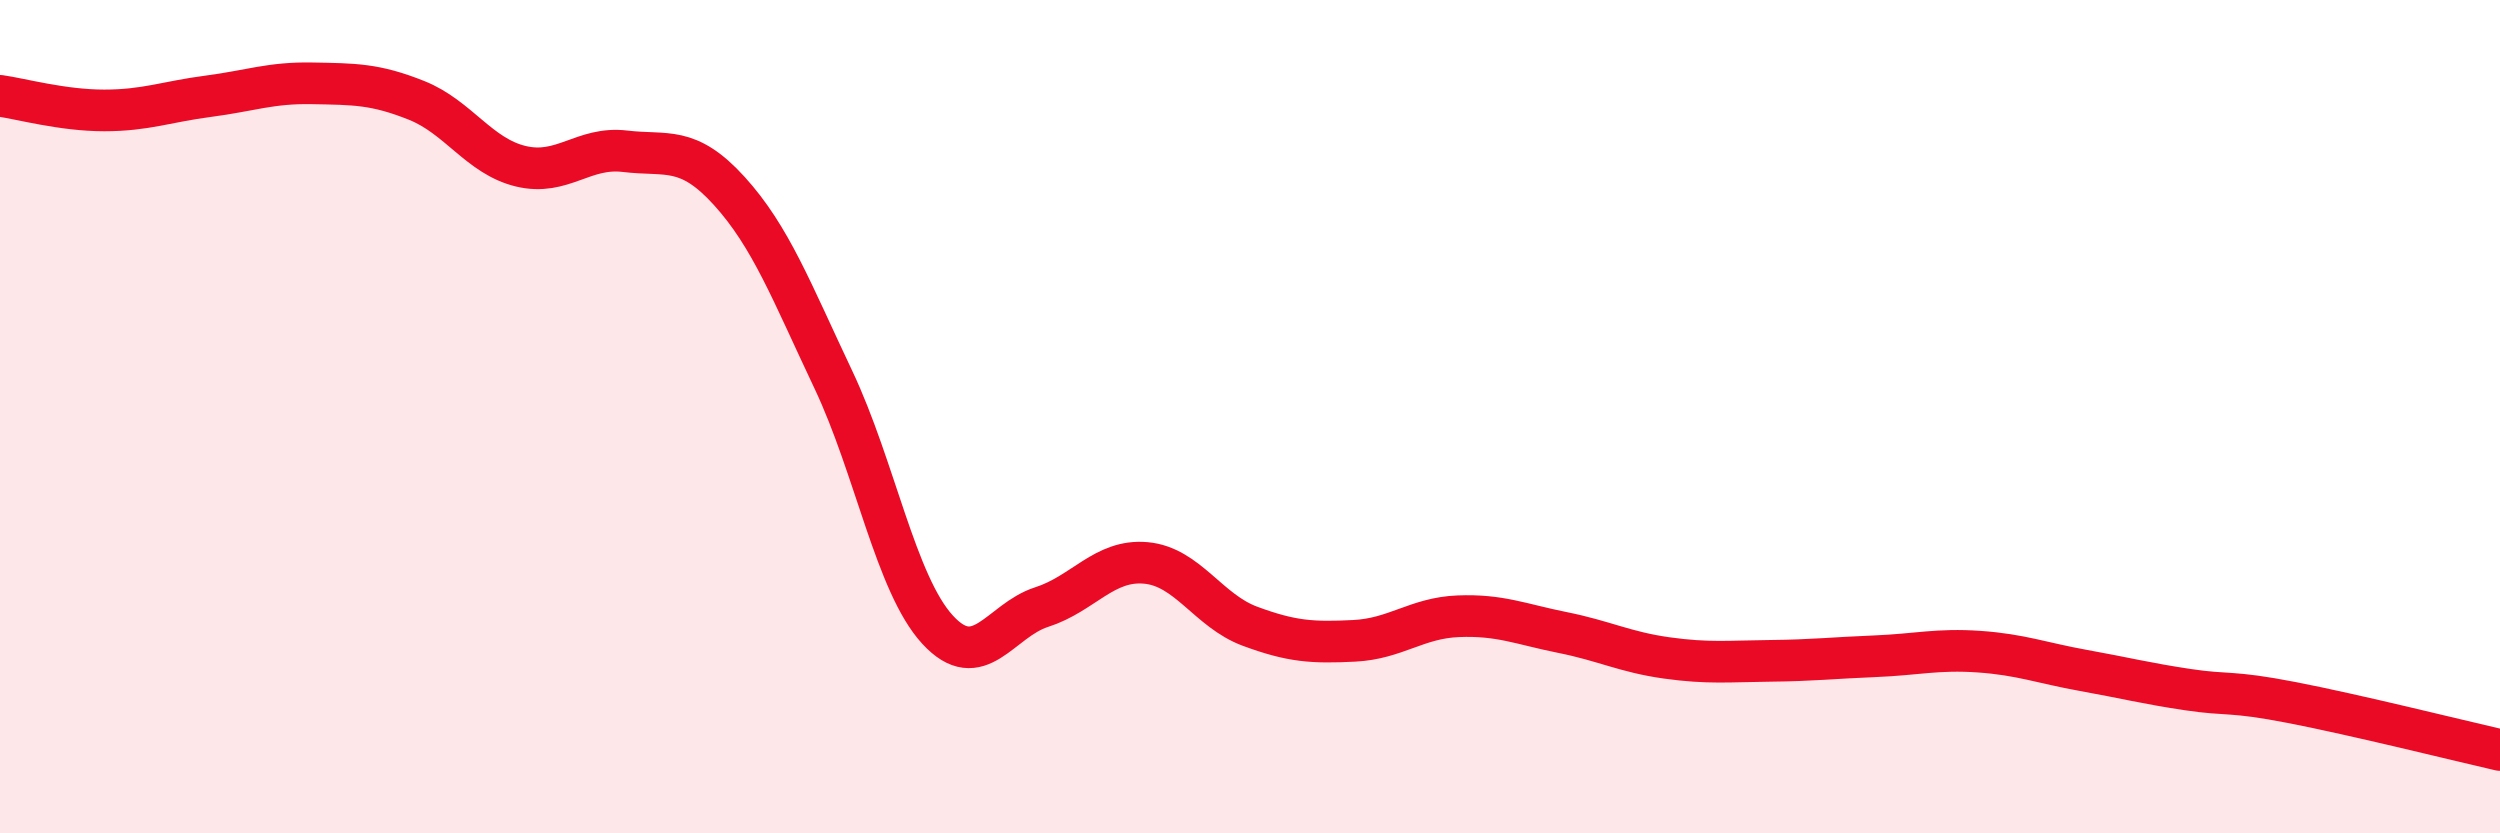 
    <svg width="60" height="20" viewBox="0 0 60 20" xmlns="http://www.w3.org/2000/svg">
      <path
        d="M 0,2.3 C 0.5,2.37 1.5,2.65 2.5,2.65 C 3.5,2.65 4,2.44 5,2.31 C 6,2.18 6.5,1.98 7.5,2 C 8.5,2.02 9,2.01 10,2.41 C 11,2.81 11.5,3.75 12.5,3.99 C 13.5,4.23 14,3.51 15,3.63 C 16,3.75 16.5,3.48 17.5,4.58 C 18.5,5.68 19,7 20,9.11 C 21,11.22 21.5,14.02 22.5,15.11 C 23.5,16.2 24,14.89 25,14.57 C 26,14.25 26.5,13.42 27.5,13.51 C 28.5,13.6 29,14.66 30,15.03 C 31,15.4 31.5,15.43 32.5,15.38 C 33.5,15.33 34,14.83 35,14.79 C 36,14.75 36.5,14.98 37.5,15.18 C 38.5,15.38 39,15.65 40,15.79 C 41,15.93 41.5,15.87 42.5,15.86 C 43.5,15.85 44,15.79 45,15.75 C 46,15.71 46.5,15.57 47.5,15.64 C 48.5,15.71 49,15.91 50,16.09 C 51,16.27 51.5,16.4 52.5,16.55 C 53.5,16.7 53.5,16.57 55,16.86 C 56.5,17.15 59,17.77 60,18L60 20L0 20Z"
        fill="#EB0A25"
        opacity="0.1"
        stroke-linecap="round"
        stroke-linejoin="round"
      />
      <path
        d="M 0,2.3 C 0.5,2.37 1.5,2.65 2.5,2.65 C 3.5,2.65 4,2.44 5,2.31 C 6,2.18 6.5,1.98 7.5,2 C 8.5,2.02 9,2.01 10,2.41 C 11,2.81 11.5,3.75 12.5,3.99 C 13.5,4.23 14,3.51 15,3.63 C 16,3.75 16.5,3.48 17.5,4.58 C 18.5,5.68 19,7 20,9.11 C 21,11.22 21.5,14.02 22.5,15.11 C 23.5,16.2 24,14.89 25,14.57 C 26,14.25 26.5,13.42 27.5,13.51 C 28.5,13.6 29,14.66 30,15.03 C 31,15.4 31.5,15.43 32.5,15.38 C 33.5,15.33 34,14.83 35,14.79 C 36,14.75 36.5,14.98 37.5,15.18 C 38.5,15.38 39,15.65 40,15.79 C 41,15.93 41.5,15.87 42.5,15.86 C 43.5,15.85 44,15.79 45,15.75 C 46,15.71 46.5,15.57 47.5,15.64 C 48.5,15.71 49,15.91 50,16.09 C 51,16.27 51.5,16.4 52.5,16.55 C 53.5,16.7 53.5,16.57 55,16.86 C 56.5,17.15 59,17.77 60,18"
        stroke="#EB0A25"
        stroke-width="1"
        fill="none"
        stroke-linecap="round"
        stroke-linejoin="round"
      />
    </svg>
  
